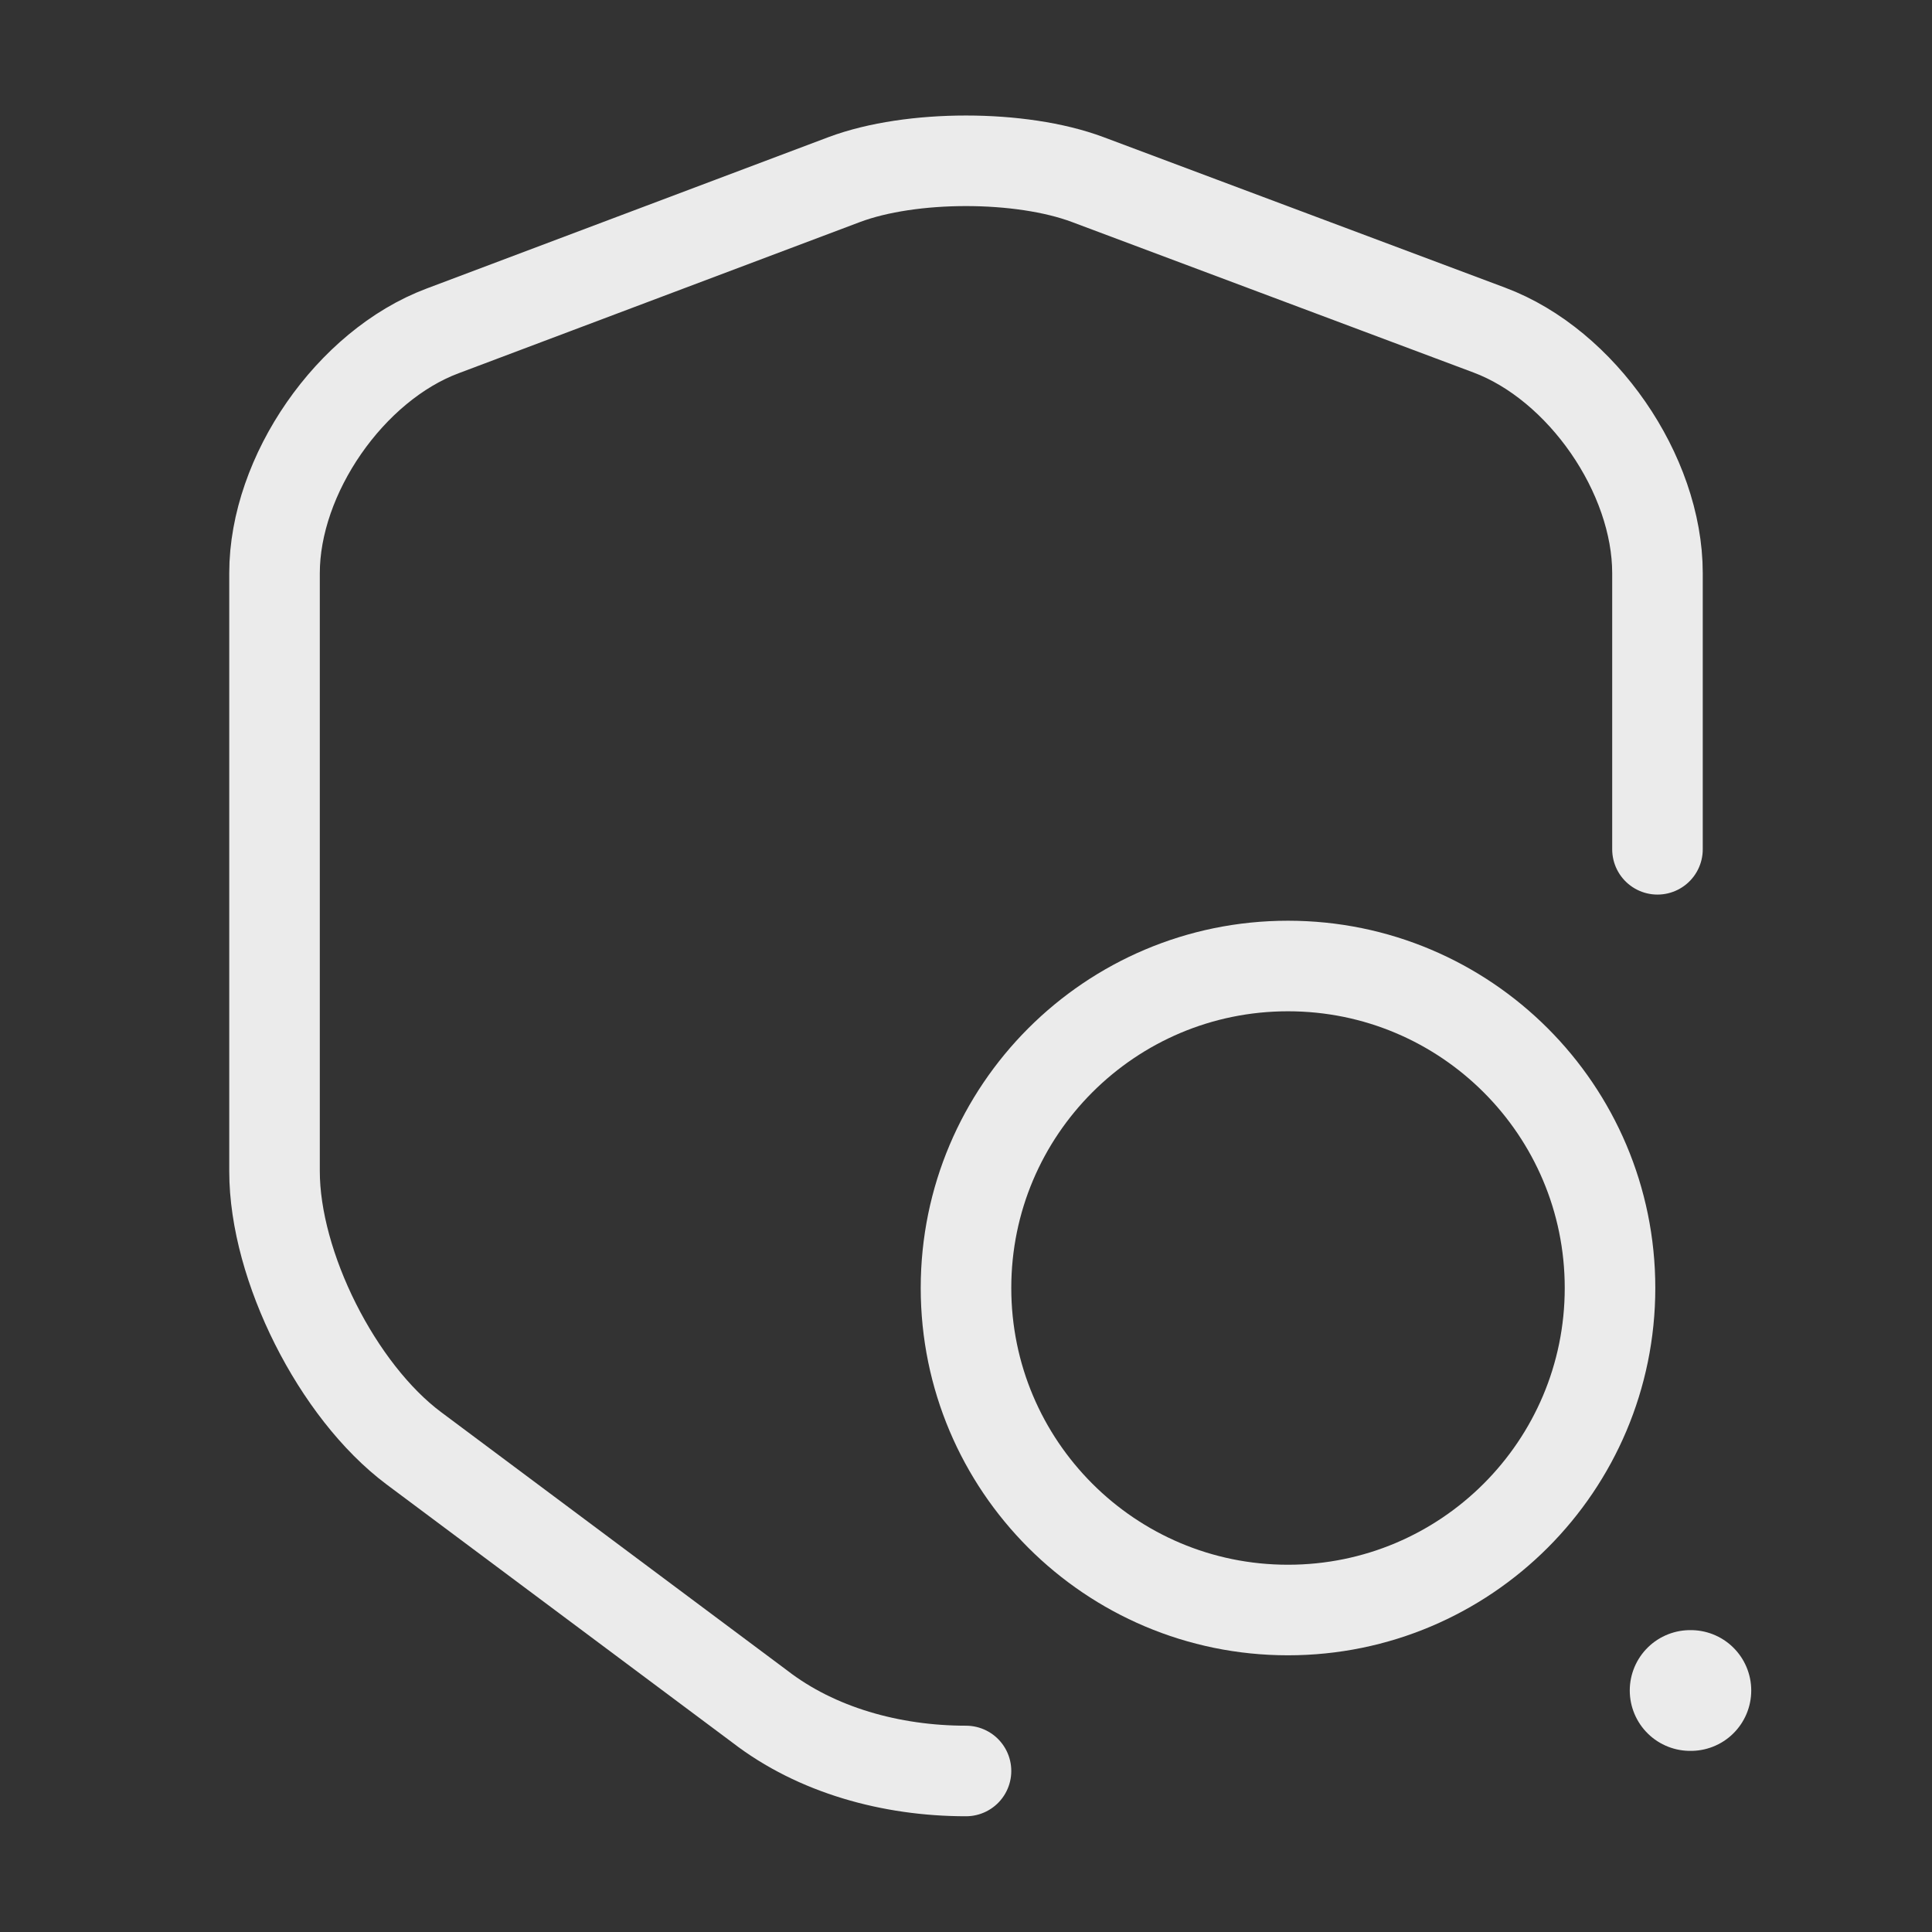 <svg width="32" height="32" viewBox="0 0 32 32" fill="none" xmlns="http://www.w3.org/2000/svg">
<rect x="0" y="0" width="32" height="32" fill="#333333" stroke="none"/>
<g opacity="0.9">
<path d="M27.453 14.067V9.493C27.453 7.853 26.2 6.04 24.667 5.467L18.013 2.973C16.907 2.56 15.093 2.56 13.987 2.973L7.333 5.48C5.8 6.053 4.547 7.867 4.547 9.493V19.4C4.547 20.973 5.587 23.04 6.853 23.987L12.587 28.267C13.52 28.987 14.76 29.333 16 29.333" stroke="white" stroke-width="1.5" stroke-linecap="round" stroke-linejoin="round"/>
<path d="M21.333 26.667C24.279 26.667 26.667 24.279 26.667 21.333C26.667 18.388 24.279 16 21.333 16C18.388 16 16 18.388 16 21.333C16 24.279 18.388 26.667 21.333 26.667Z" stroke="white" stroke-width="1.5" stroke-linecap="round" stroke-linejoin="round"/>
<path d="M27.994 28H28.006" stroke="white" stroke-width="2" stroke-linecap="round" stroke-linejoin="round"/>
</g>
</svg>
